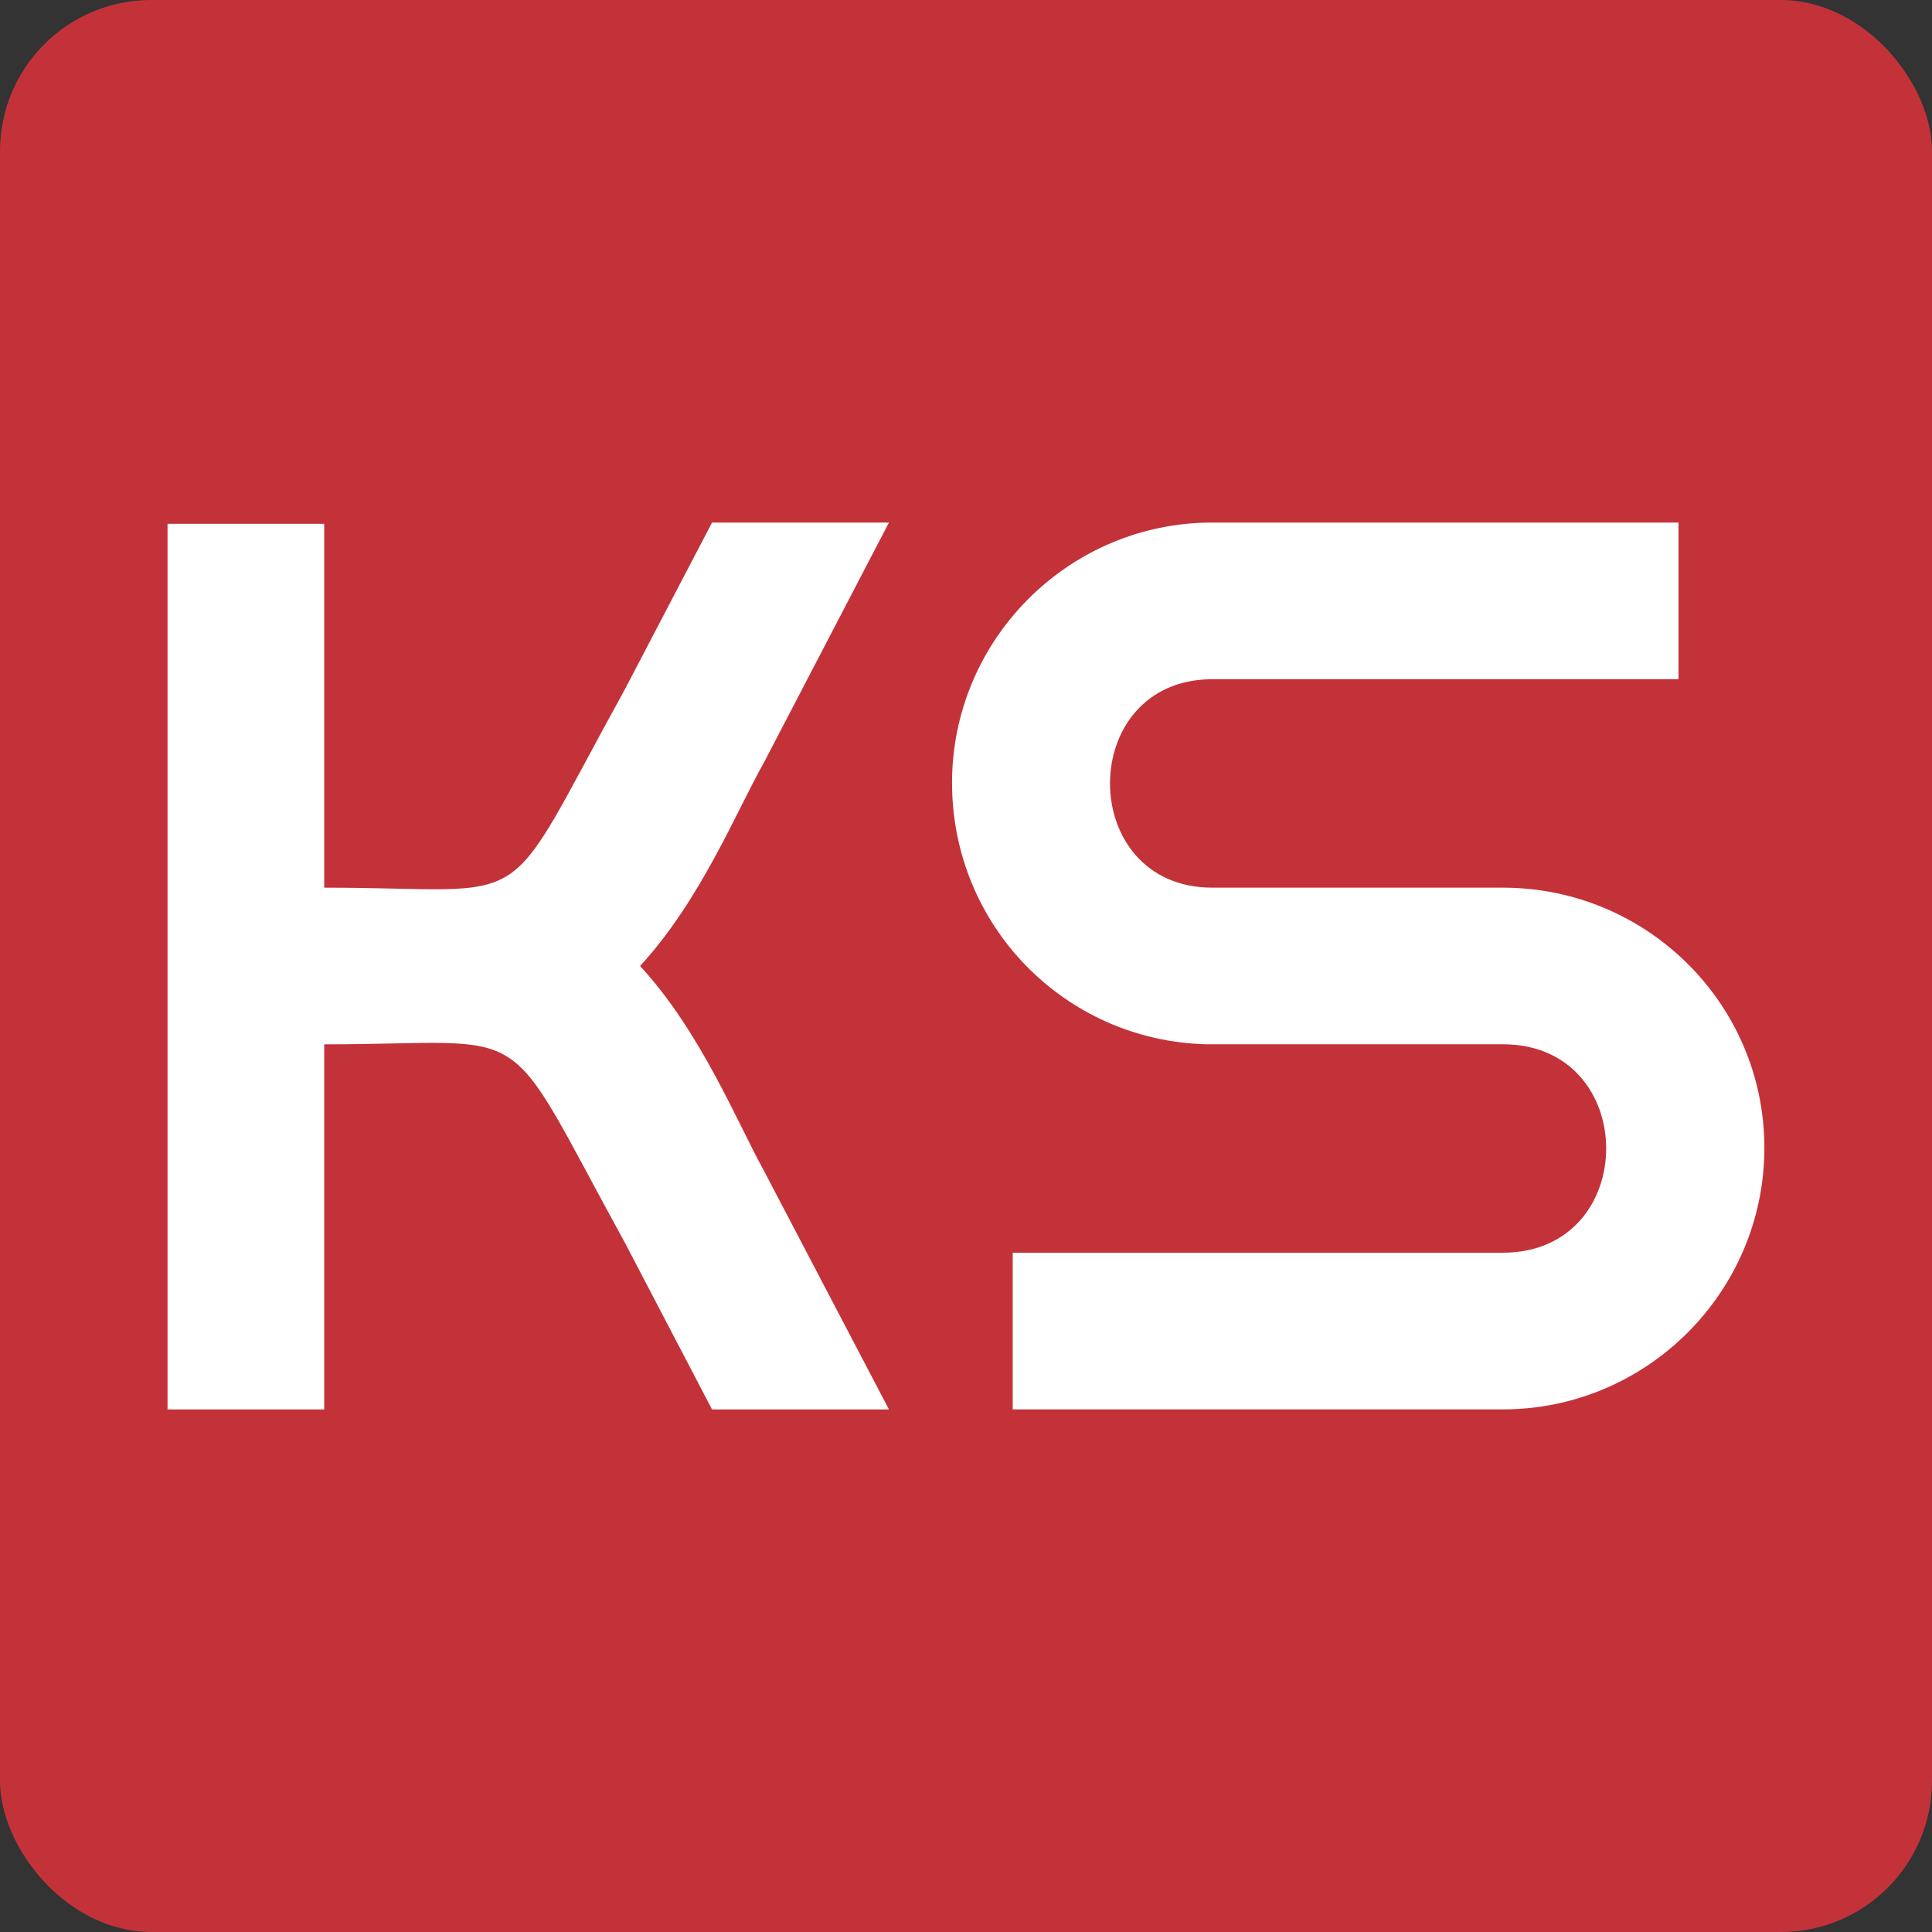 <?xml version="1.0" encoding="UTF-8"?>
<svg id="Layer_2" data-name="Layer 2" xmlns="http://www.w3.org/2000/svg" viewBox="0 0 256 256">
  <rect x="0" y="0" width="256" height="256" fill="#333333" stroke="none"/>
  <defs>
    <style>
      .cls-1 {
        fill: #c33239;
      }

      .cls-2 {
        fill: #fff;
      }
    </style>
  </defs>
  <g id="Layer_1-2" data-name="Layer 1">
    <rect class="cls-1" y="0" width="256" height="256" rx="20.03" ry="20.03"/>
    <g>
      <path class="cls-2" d="M101.22,155.12l16.57,31.64h-23.44l-11.55-22.1c-16.74-30.47-11.22-26.28-39.84-26.28v48.38h-20.76v-117.35h20.76v48.21c28.79,0,22.93,4.35,39.84-26.28l11.55-22.1h23.44l-16.57,31.81c-3.52,6.19-8.37,18.25-16.41,26.95,8.04,8.7,12.89,20.76,16.41,27.12Z"/>
      <path class="cls-2" d="M222.41,69.24v20.76h-61.77c-18.08,0-18.08,27.62,0,27.62h38.5c19.08,0,34.65,15.4,34.65,34.48s-15.57,34.65-34.65,34.65h-64.95v-20.76h64.95c18.25,0,18.25-27.62,0-27.62h-39.34c-18.75-.5-33.65-15.74-33.65-34.65s15.4-34.48,34.48-34.48h61.77Z"/>
    </g>
  </g>
</svg>